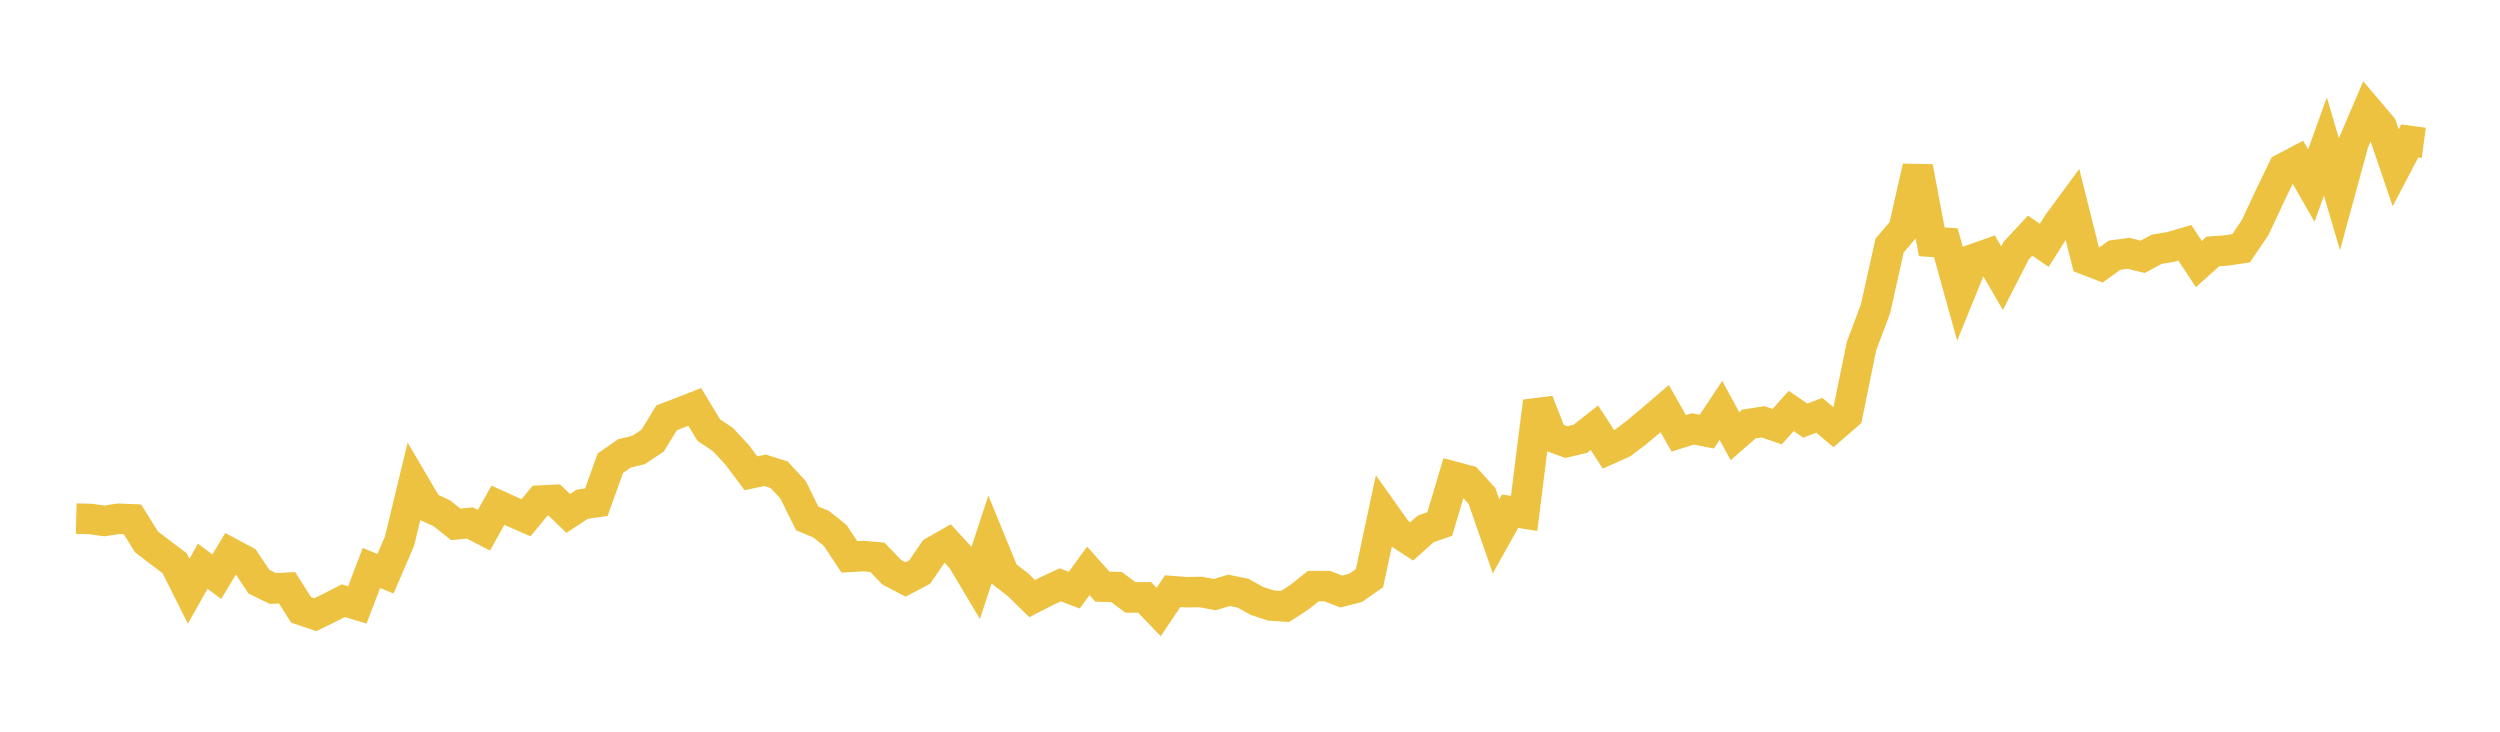 <svg width="164" height="48" xmlns="http://www.w3.org/2000/svg" xmlns:xlink="http://www.w3.org/1999/xlink"><path fill="none" stroke="rgb(237,194,64)" stroke-width="2" d="M5,34.022L5.922,34.044L6.844,34.173L7.766,34.033L8.689,34.068L9.611,35.548L10.533,36.253L11.455,36.947L12.377,38.785L13.299,37.145L14.222,37.831L15.144,36.294L16.066,36.784L16.988,38.159L17.91,38.608L18.832,38.557L19.754,40.013L20.677,40.325L21.599,39.878L22.521,39.405L23.443,39.682L24.365,37.258L25.287,37.637L26.21,35.497L27.132,31.671L28.054,33.24L28.976,33.667L29.898,34.4L30.82,34.305L31.743,34.785L32.665,33.145L33.587,33.561L34.509,33.963L35.431,32.839L36.353,32.791L37.275,33.683L38.198,33.075L39.12,32.942L40.042,30.383L40.964,29.742L41.886,29.521L42.808,28.911L43.731,27.408L44.653,27.056L45.575,26.693L46.497,28.215L47.419,28.83L48.341,29.819L49.263,31.049L50.186,30.852L51.108,31.141L52.03,32.137L52.952,34.005L53.874,34.39L54.796,35.133L55.719,36.532L56.641,36.479L57.563,36.561L58.485,37.529L59.407,38.011L60.329,37.528L61.251,36.183L62.174,35.656L63.096,36.66L64.018,38.208L64.94,35.397L65.862,37.648L66.784,38.362L67.707,39.268L68.629,38.796L69.551,38.365L70.473,38.715L71.395,37.449L72.317,38.482L73.24,38.508L74.162,39.193L75.084,39.185L76.006,40.149L76.928,38.781L77.85,38.85L78.772,38.833L79.695,39.008L80.617,38.726L81.539,38.911L82.461,39.423L83.383,39.723L84.305,39.784L85.228,39.187L86.15,38.45L87.072,38.449L87.994,38.804L88.916,38.567L89.838,37.928L90.76,33.613L91.683,34.915L92.605,35.517L93.527,34.695L94.449,34.371L95.371,31.272L96.293,31.516L97.216,32.535L98.138,35.184L99.06,33.532L99.982,33.68L100.904,26.333L101.826,28.667L102.749,29L103.671,28.782L104.593,28.057L105.515,29.479L106.437,29.065L107.359,28.37L108.281,27.593L109.204,26.804L110.126,28.427L111.048,28.134L111.97,28.313L112.892,26.922L113.814,28.616L114.737,27.811L115.659,27.669L116.581,27.989L117.503,26.959L118.425,27.592L119.347,27.242L120.269,28.021L121.192,27.221L122.114,22.706L123.036,20.249L123.958,16.111L124.88,15.025L125.802,10.952L126.725,15.861L127.647,15.926L128.569,19.254L129.491,16.987L130.413,16.662L131.335,18.25L132.257,16.448L133.18,15.456L134.102,16.095L135.024,14.633L135.946,13.383L136.868,17.055L137.79,17.409L138.713,16.741L139.635,16.616L140.557,16.847L141.479,16.352L142.401,16.2L143.323,15.927L144.246,17.321L145.168,16.494L146.09,16.428L147.012,16.289L147.934,14.937L148.856,12.96L149.778,11.049L150.701,10.563L151.623,12.175L152.545,9.607L153.467,12.744L154.389,9.367L155.311,7.21L156.234,8.296L157.156,11.005L158.078,9.248L159,9.37"></path></svg>